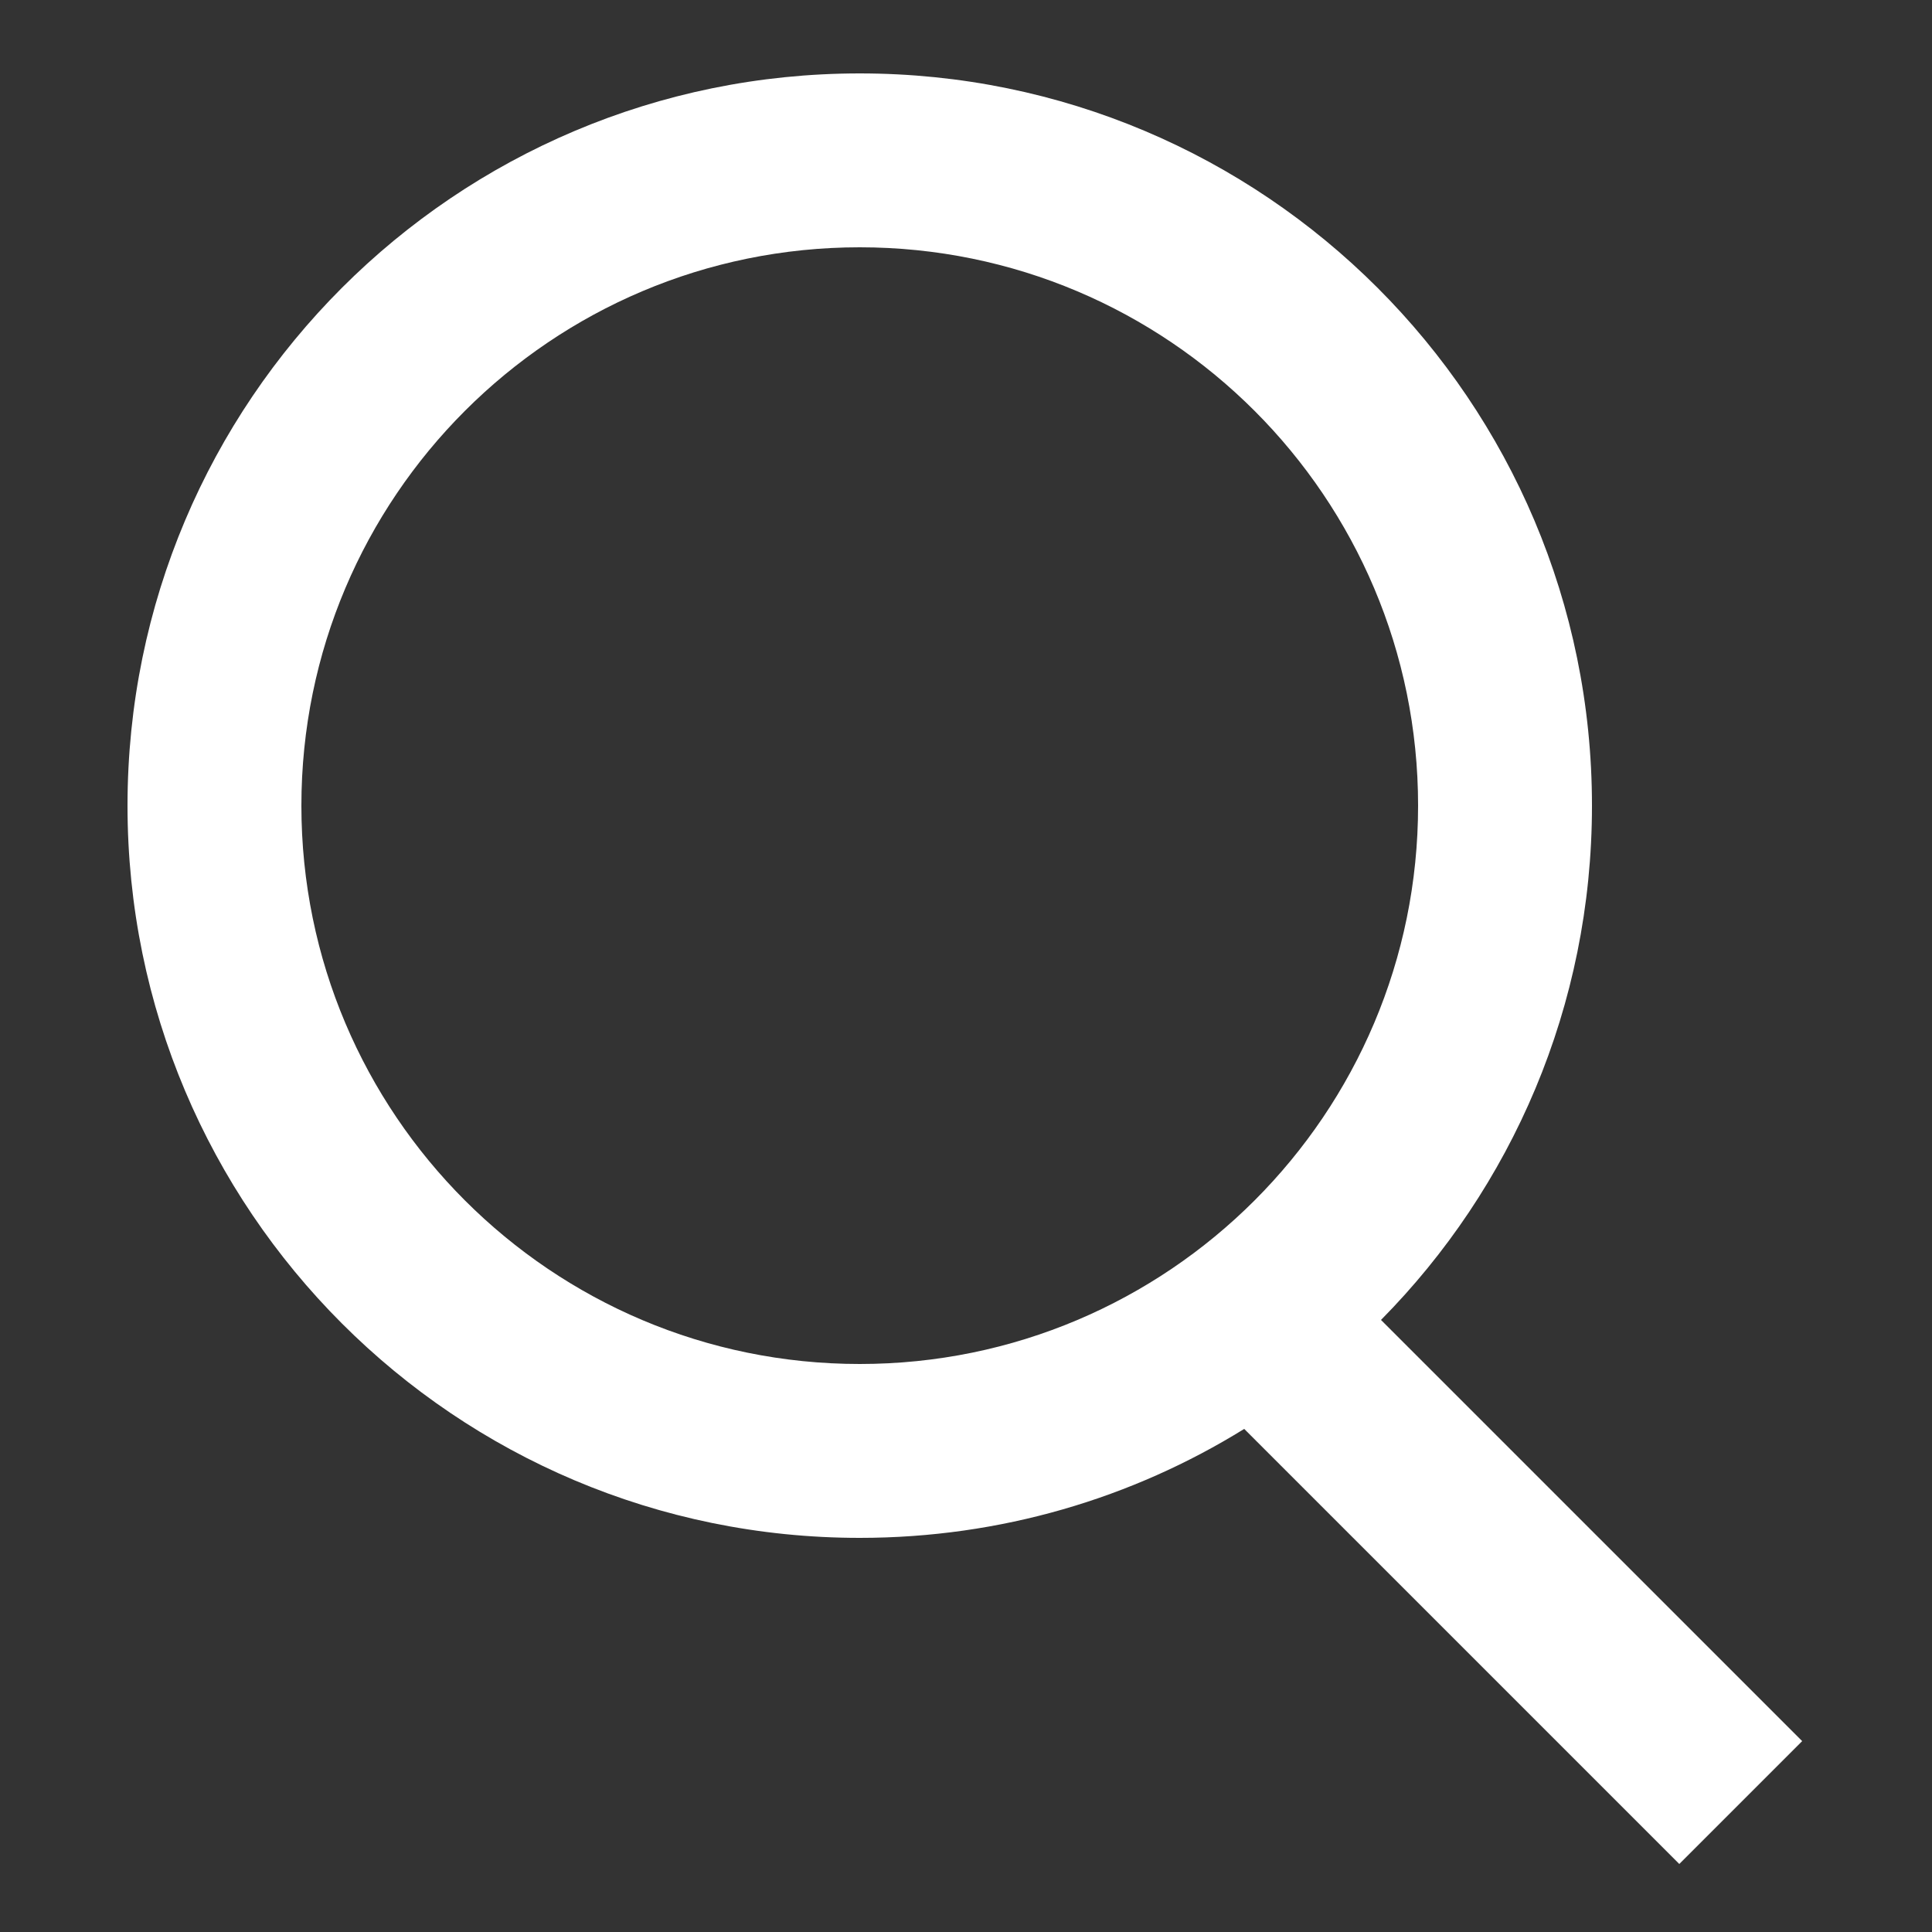 <?xml version="1.0" encoding="utf-8"?>
<!-- Generator: Adobe Illustrator 23.0.6, SVG Export Plug-In . SVG Version: 6.00 Build 0)  -->
<svg version="1.1" id="Layer_1" xmlns="http://www.w3.org/2000/svg" xmlns:xlink="http://www.w3.org/1999/xlink" x="0px" y="0px"
	 viewBox="0 0 500 500" style="enable-background:new 0 0 500 500;" xml:space="preserve">
<rect x="0" y="0" width="500" height="500" fill="#333333" stroke="none"/>
<style type="text/css">
	.st0{fill:#FFFFFF;}
</style>
<path class="st0" d="M466.4,450.6l-109-109c33.8-34.2,54.6-81.2,54.6-133.1C412,103.8,327.2,19,222.5,19S33,103.8,33,208.5
	S117.8,398,222.5,398c36.5,0,70.6-10.3,99.5-28.2l112.6,112.6L466.4,450.6z M78,208.5C78,128.7,142.7,64,222.5,64
	S367,128.7,367,208.5S302.3,353,222.5,353S78,288.3,78,208.5z"/>
</svg>
